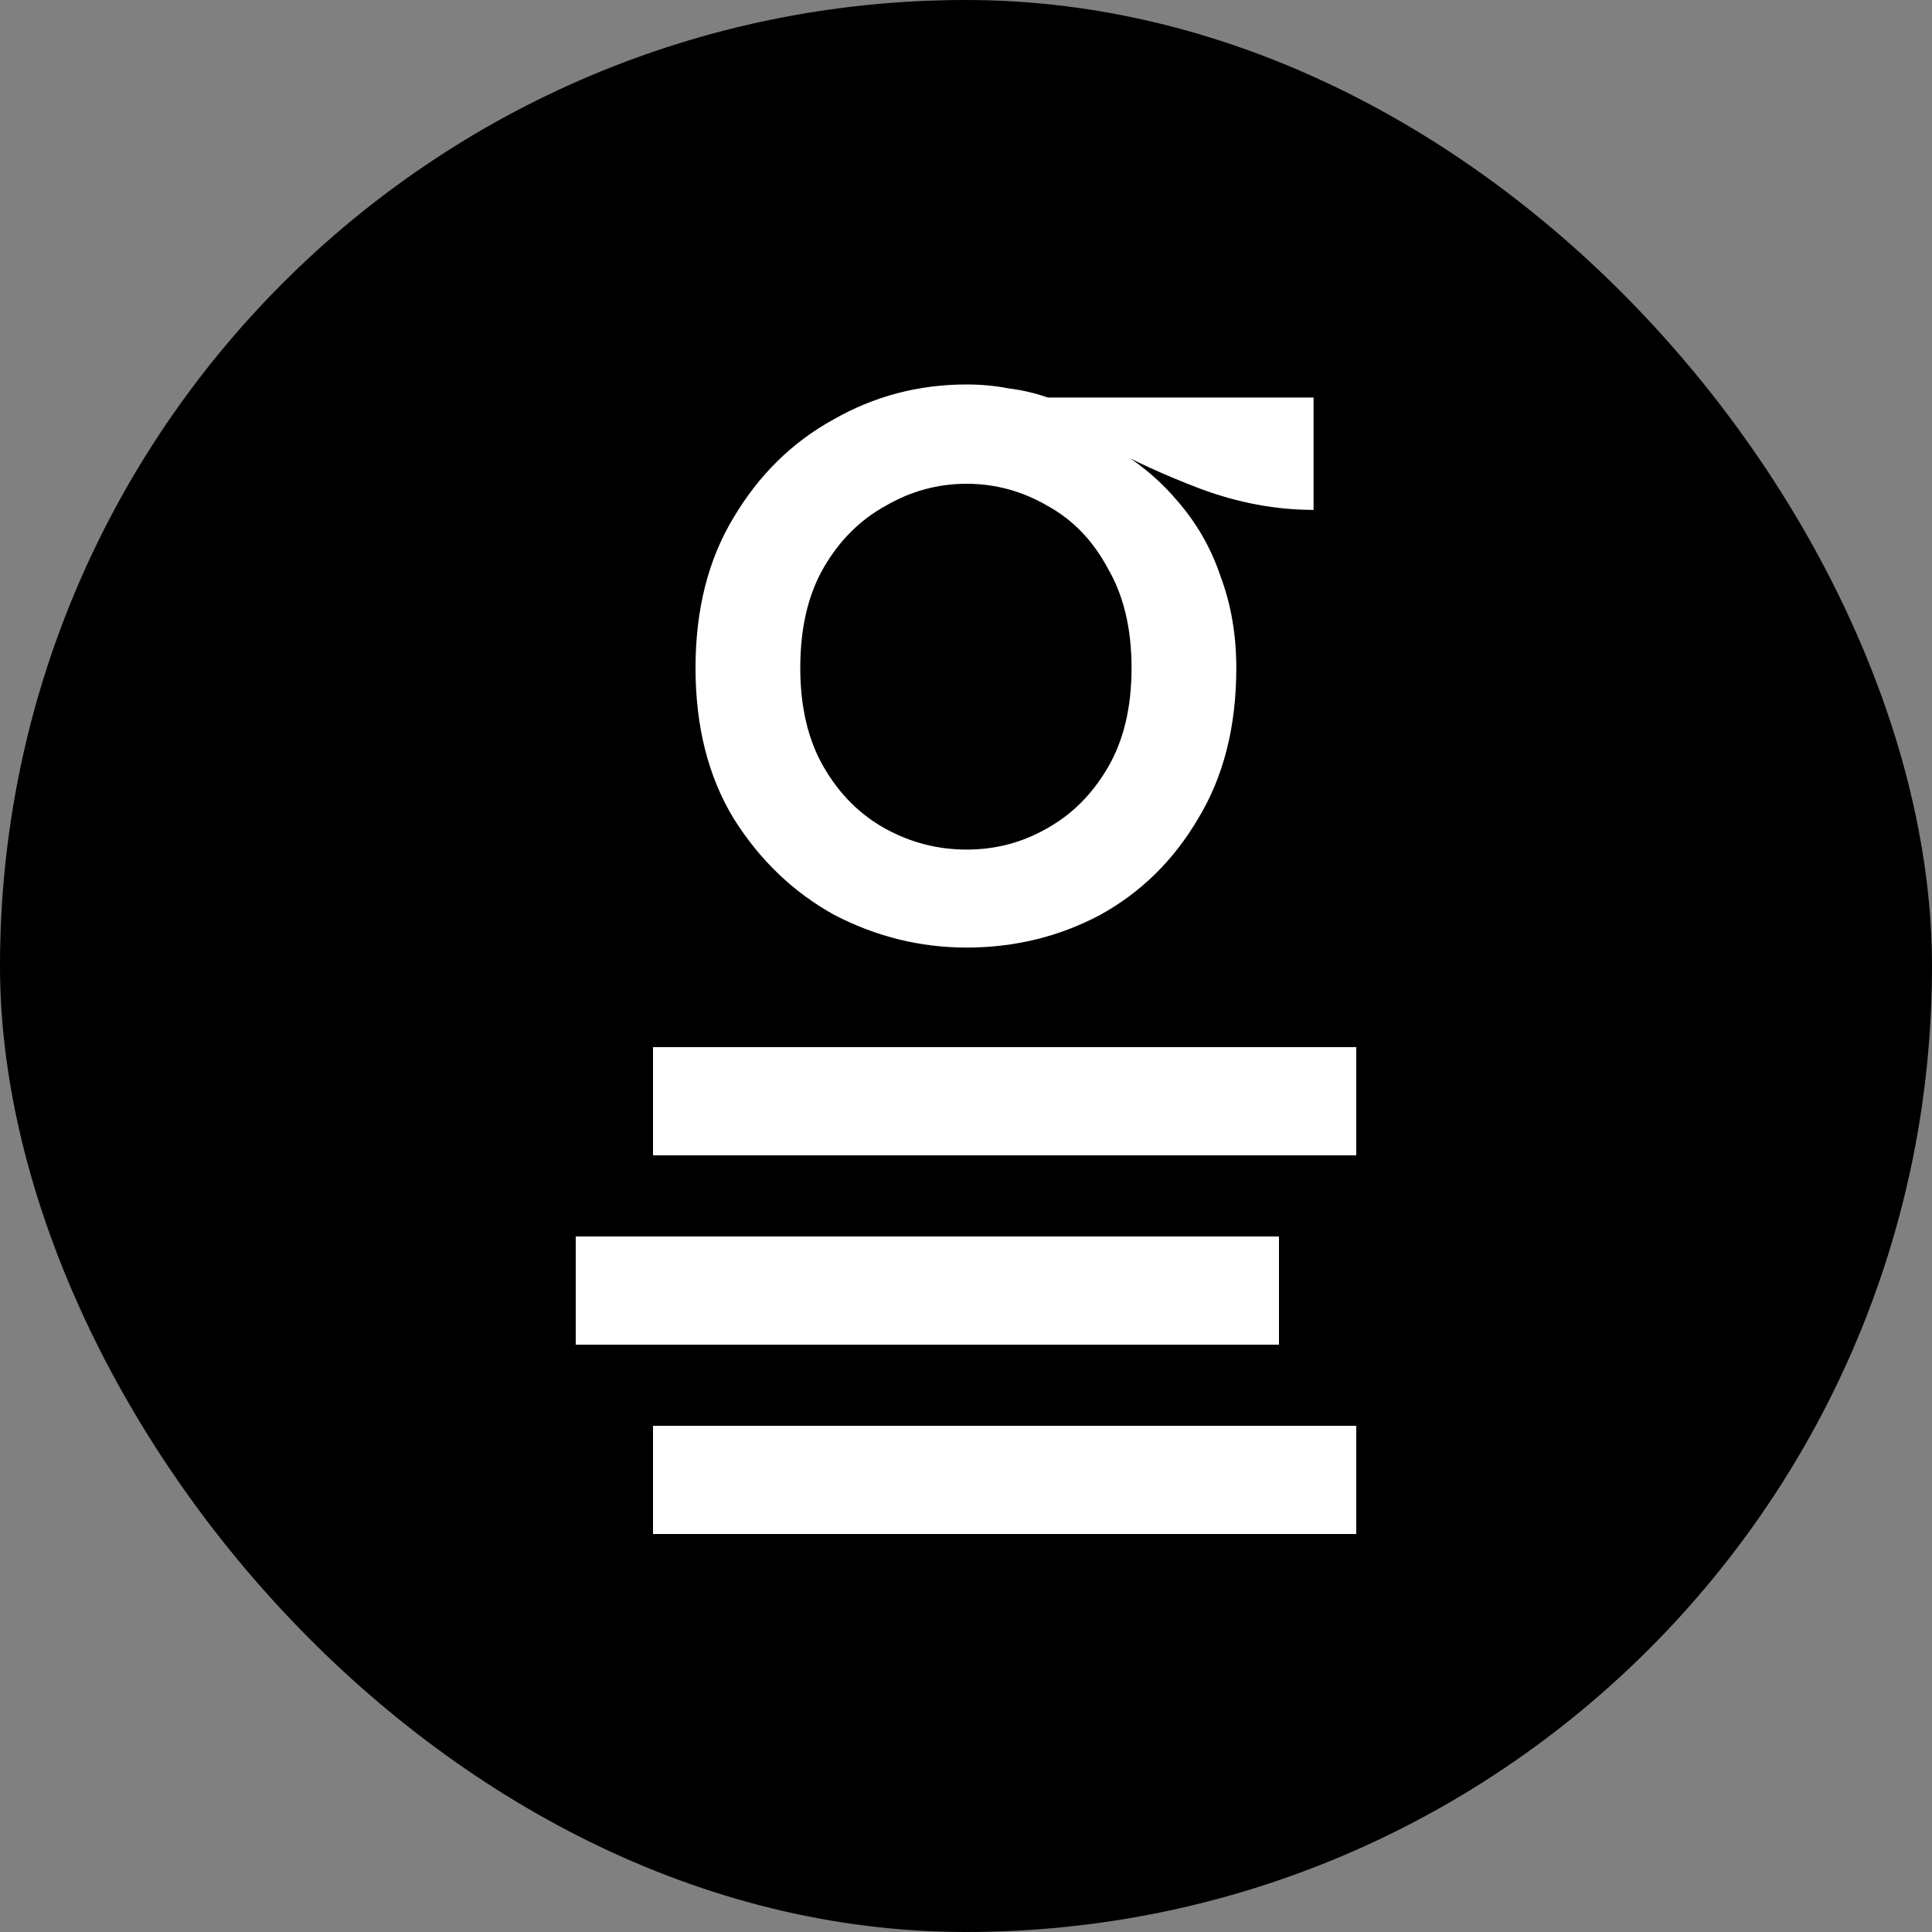 <svg width="100" height="100" viewBox="0 0 100 100" fill="none" xmlns="http://www.w3.org/2000/svg">
<rect x="0" y="0" width="100" height="100" fill="#808080" stroke="none"/>
<rect width="100" height="100" rx="50" fill="black"/>
<path d="M70.2 54.2V59.8H33.8V54.2H70.2Z" fill="white"/>
<path d="M66.2 64V69.6H29.8V64H66.2Z" fill="white"/>
<path d="M70.2 73.8V79.4H33.8V73.8H70.2Z" fill="white"/>
<path d="M50.029 49.046C47.635 49.046 45.353 48.483 43.184 47.356C41.061 46.184 39.321 44.516 37.965 42.352C36.655 40.188 36 37.595 36 34.575C36 31.554 36.655 28.962 37.965 26.798C39.276 24.589 40.993 22.898 43.116 21.726C45.24 20.509 47.544 19.9 50.029 19.9C50.798 19.9 51.521 19.968 52.198 20.103C52.921 20.193 53.599 20.351 54.232 20.576H67.99V26.392C66.047 26.392 64.104 26.031 62.161 25.31C60.264 24.589 58.637 23.845 57.282 23.078L57.01 22.808C58.592 23.665 59.88 24.679 60.874 25.851C61.913 27.023 62.681 28.353 63.178 29.841C63.72 31.284 63.991 32.861 63.991 34.575C63.991 37.595 63.336 40.188 62.026 42.352C60.761 44.516 59.066 46.184 56.943 47.356C54.819 48.483 52.515 49.046 50.029 49.046ZM50.029 43.974C51.521 43.974 52.899 43.614 54.164 42.892C55.474 42.171 56.536 41.112 57.349 39.714C58.163 38.317 58.569 36.603 58.569 34.575C58.569 32.546 58.163 30.833 57.349 29.435C56.581 27.992 55.542 26.91 54.232 26.189C52.921 25.423 51.521 25.04 50.029 25.04C48.538 25.04 47.138 25.423 45.827 26.189C44.517 26.91 43.455 27.97 42.642 29.367C41.829 30.765 41.422 32.501 41.422 34.575C41.422 36.603 41.829 38.317 42.642 39.714C43.455 41.112 44.517 42.171 45.827 42.892C47.138 43.614 48.538 43.974 50.029 43.974Z" fill="white"/>
</svg>
